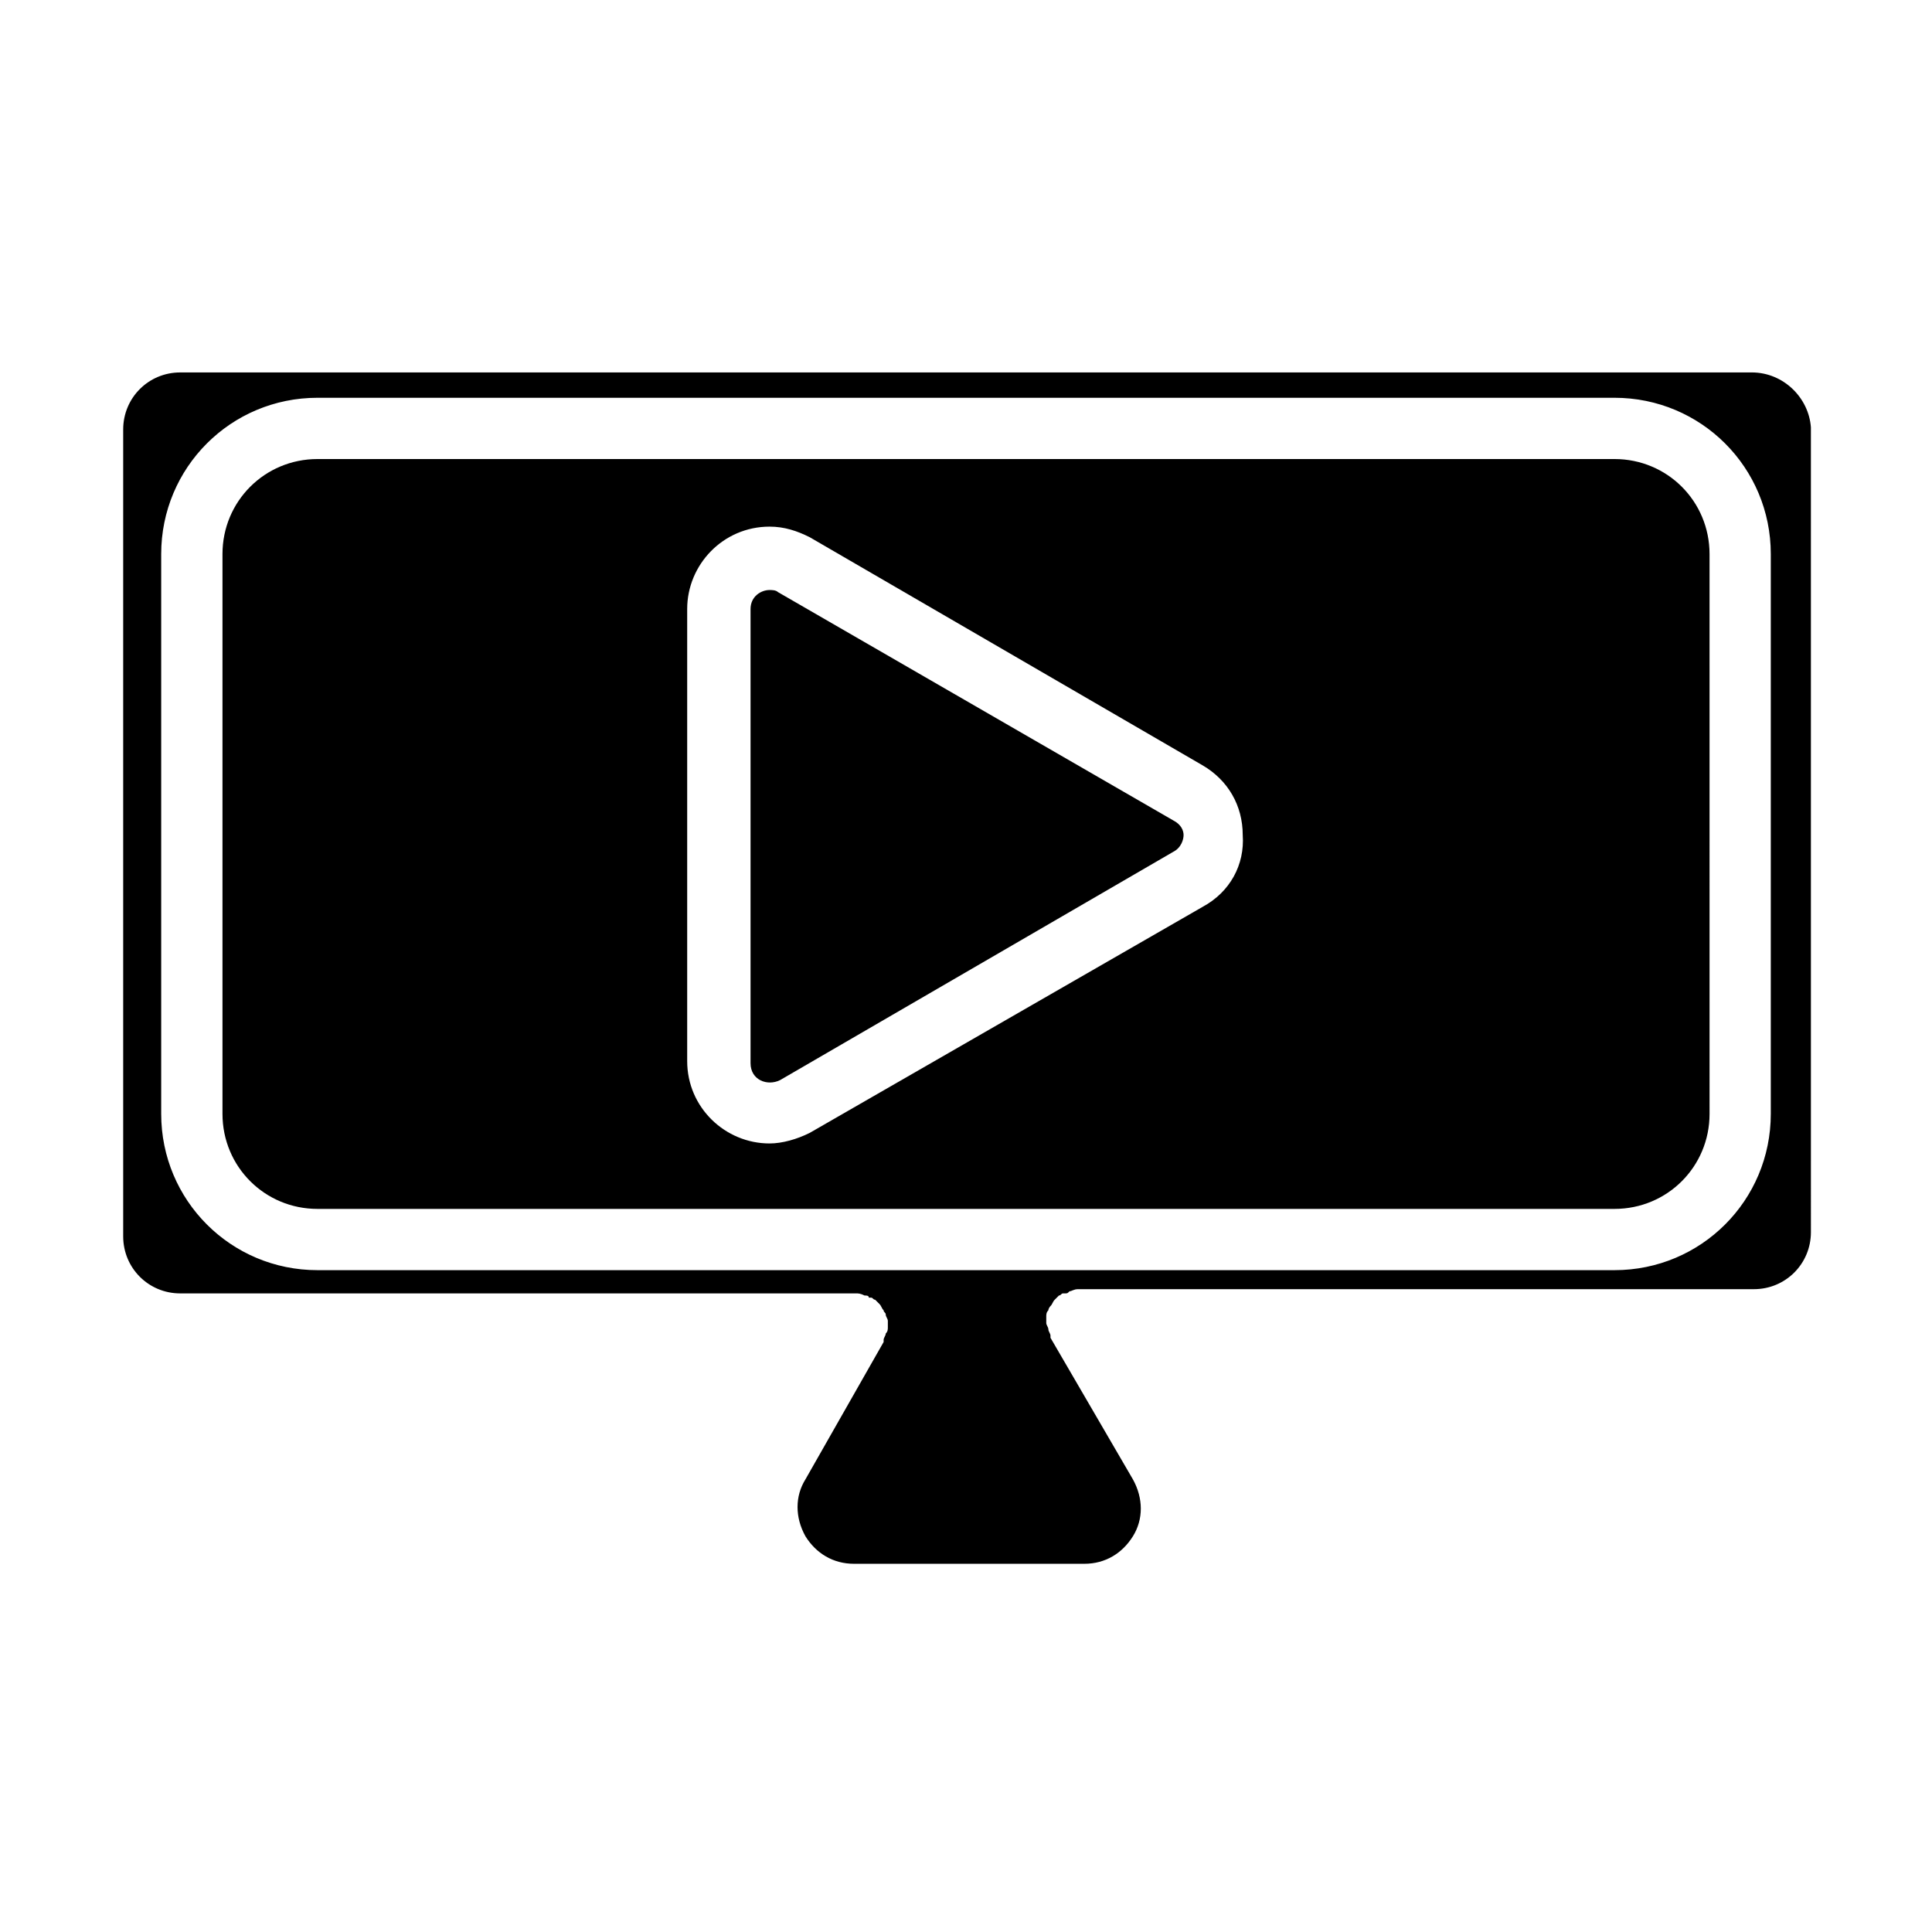 <?xml version="1.0" encoding="UTF-8"?>
<!-- Uploaded to: SVG Repo, www.svgrepo.com, Generator: SVG Repo Mixer Tools -->
<svg fill="#000000" width="800px" height="800px" version="1.1" viewBox="144 144 512 512" xmlns="http://www.w3.org/2000/svg">
 <g>
  <path d="m571.86 265.65h-343.71c-13.996 0-25.191 11.195-25.191 25.191v148.34c0 13.996 11.195 25.191 25.191 25.191h343.71c13.996 0 25.191-11.195 25.191-25.191l-0.004-148.34c0-13.996-11.195-25.191-25.188-25.191zm-109.16 118.68-104.12 59.898c-3.359 1.68-7.277 2.801-10.637 2.801-11.754 0-21.832-9.516-21.832-21.832v-119.8c0-11.754 9.516-21.832 21.832-21.832 3.918 0 7.277 1.121 10.637 2.801l104.12 60.457c6.719 3.918 10.637 10.637 10.637 18.473 0.559 7.836-3.359 15.113-10.637 19.031z"/>
  <path d="m454.86 361.38-104.68-60.461c-0.559-0.559-1.68-0.559-2.238-0.559-2.238 0-5.039 1.68-5.039 5.039v120.36c0 4.477 4.477 6.156 7.836 4.477l104.12-60.457c2.238-1.121 2.801-3.359 2.801-4.477 0-1.121-0.559-2.801-2.797-3.918z"/>
  <path d="m608.24 242.7h-416.48c-8.398 0-15.113 6.719-15.113 15.113v213.84c0 8.398 6.719 15.113 15.113 15.113h178.57 0.559c0.559 0 1.121 0 2.238 0.559 0.559 0 1.121 0 1.121 0.559h0.559c0.559 0 0.559 0.559 1.121 0.559 0.559 0.559 0.559 0.559 1.121 1.121 0.559 0.559 0.559 1.121 1.121 1.68 0 0.559 0.559 0.559 0.559 1.121 0 0.559 0.559 1.121 0.559 1.68v1.121 0.559c0 0.559 0 1.121-0.559 1.68 0 0.559-0.559 1.121-0.559 1.68v0.559l-20.711 36.387c-2.801 4.477-2.801 10.078 0 15.113 2.801 4.477 7.277 7.277 12.875 7.277h61.016c5.598 0 10.078-2.801 12.875-7.277 2.801-4.477 2.801-10.078 0-15.113l-21.836-37.508v-0.559c0-0.559-0.559-1.121-0.559-1.68s-0.559-1.121-0.559-1.68v-0.559-1.121c0-0.559 0-1.121 0.559-1.68 0-0.559 0.559-1.121 0.559-1.121 0.559-0.559 0.559-1.121 1.121-1.68 0.559-0.559 0.559-0.559 1.121-1.121 0.559 0 0.559-0.559 1.121-0.559h0.559c0.559 0 0.559 0 1.121-0.559 0.559 0 1.121-0.559 2.238-0.559h0.559 178.57c8.398 0 15.113-6.719 15.113-15.113l-0.004-213.28c-0.559-7.84-7.277-14.555-15.676-14.555zm5.039 196.48c0 22.953-18.473 41.426-41.426 41.426h-343.71c-22.953 0-41.426-18.473-41.426-41.426v-148.34c0-22.953 18.473-41.426 41.426-41.426h343.71c22.953 0 41.426 18.473 41.426 41.426z"/>
 </g>
</svg>